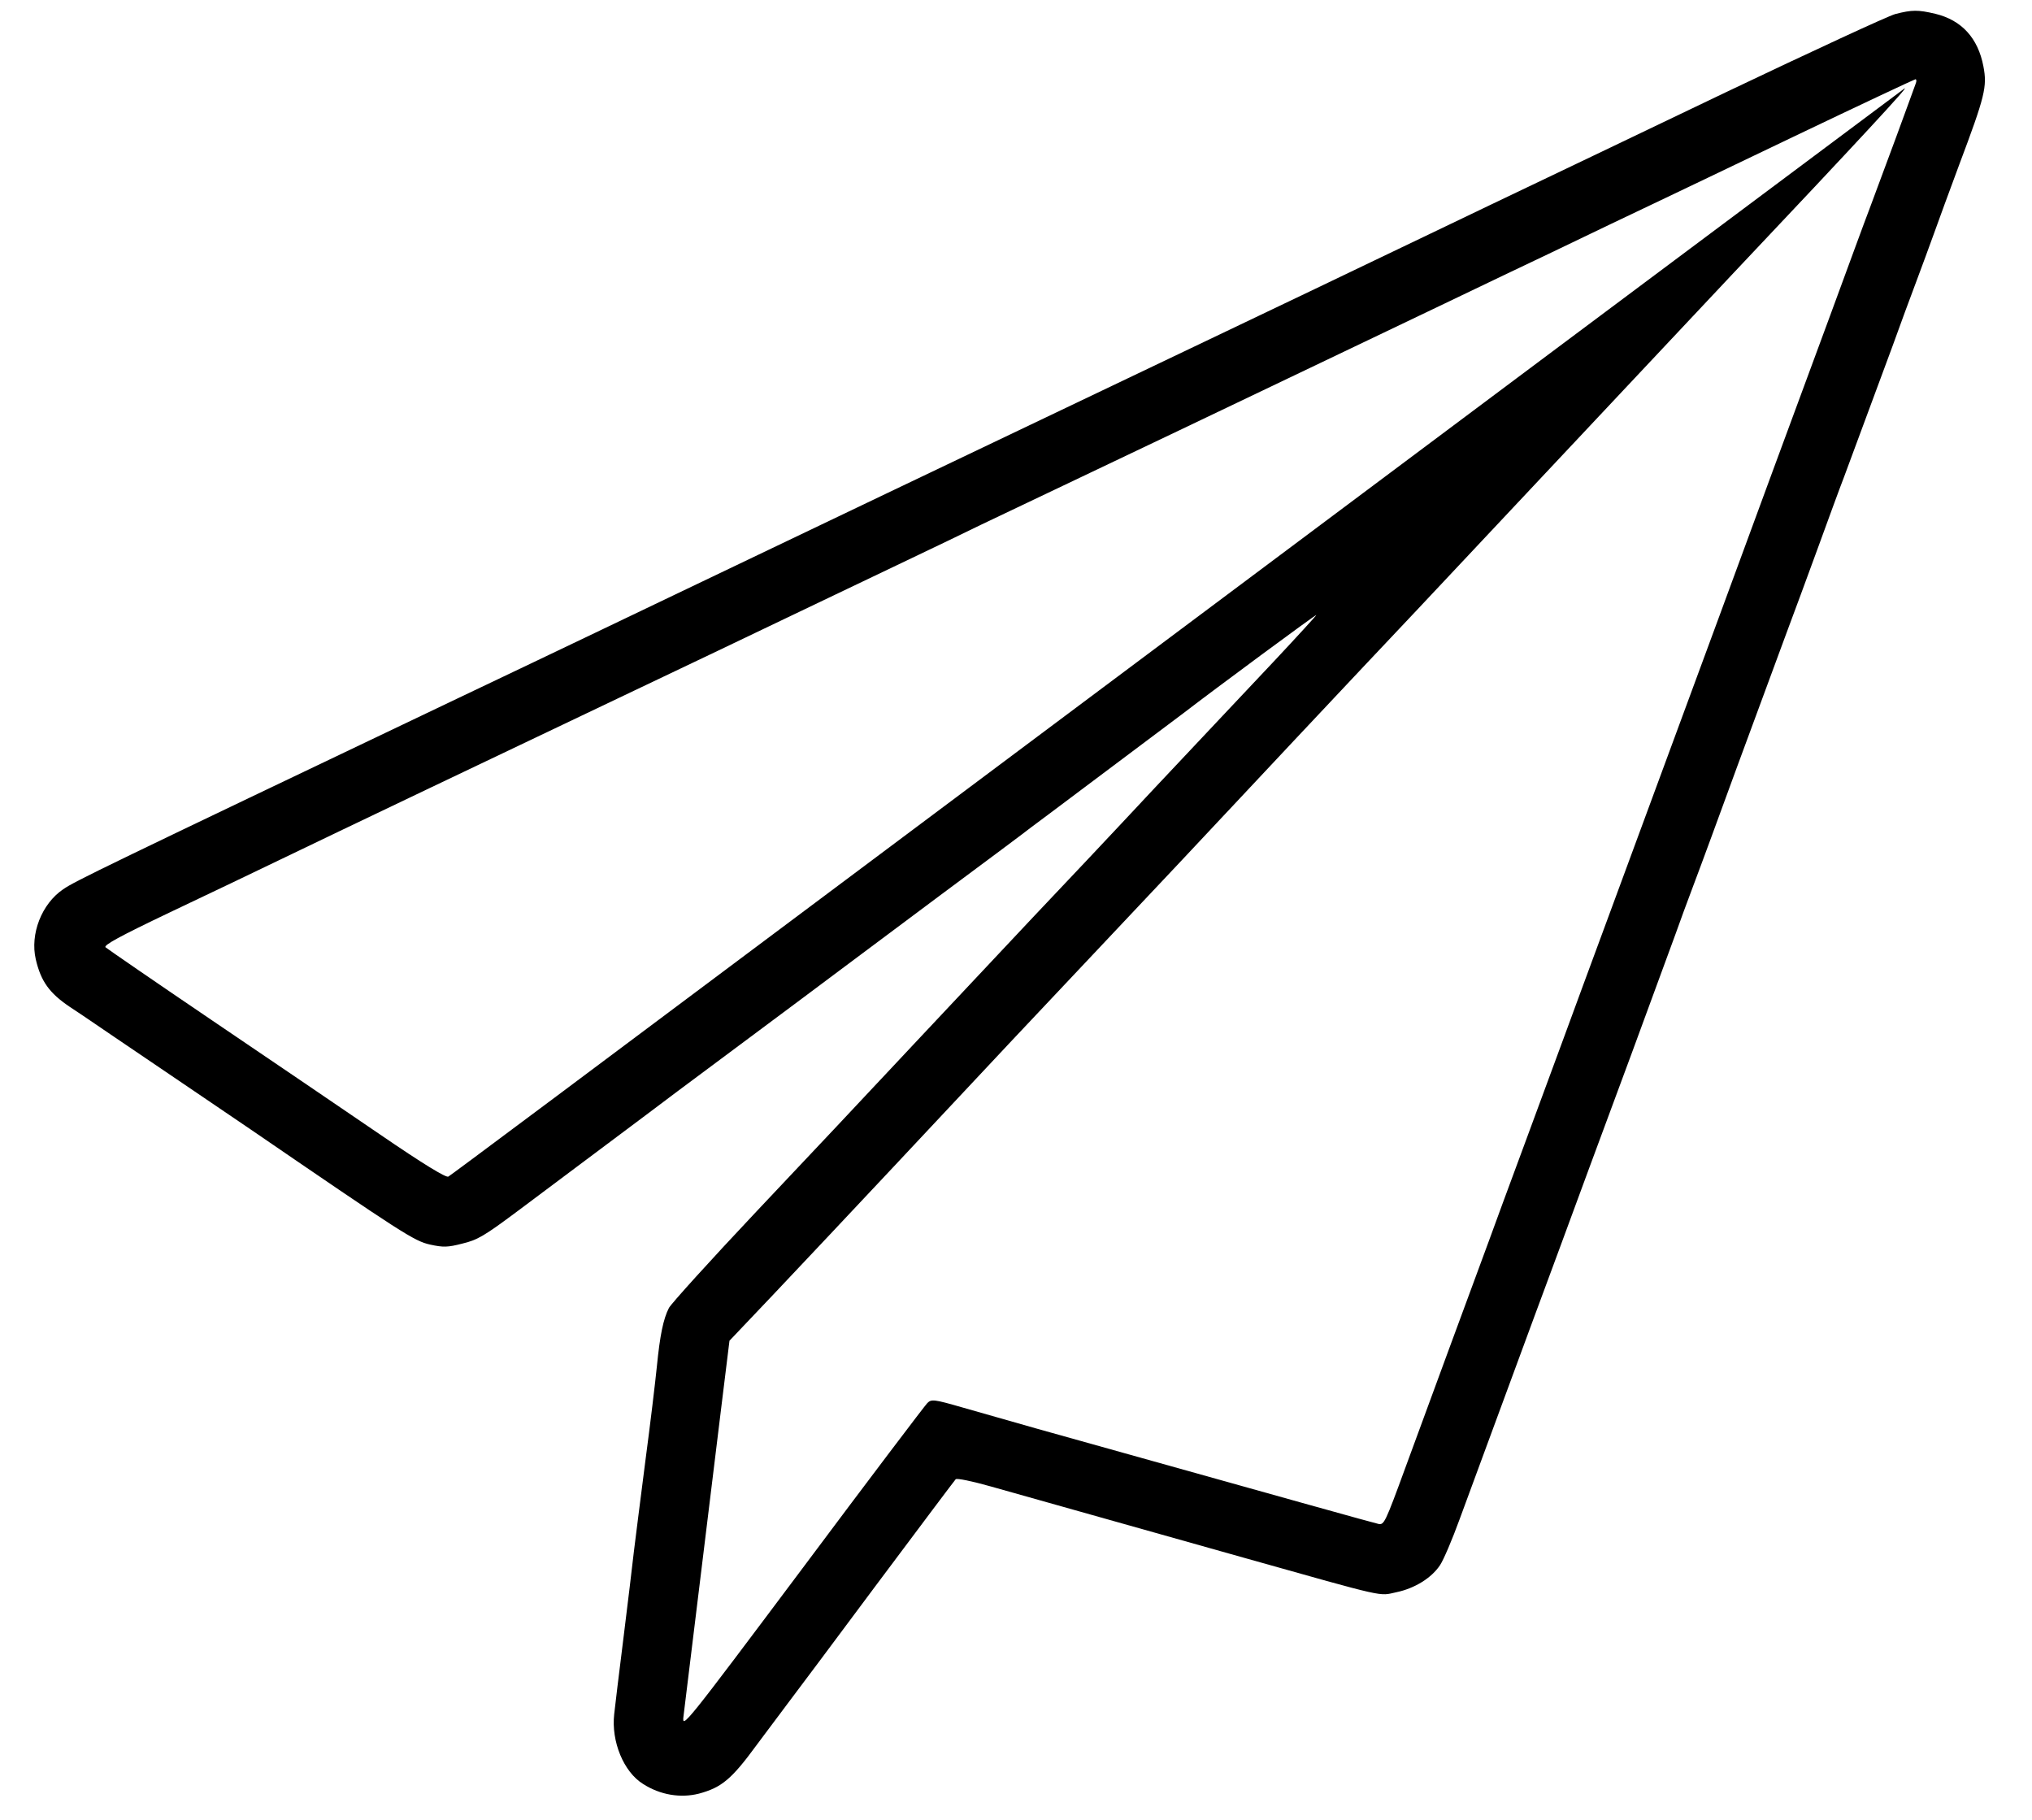 <?xml version="1.0" standalone="no"?>
<!DOCTYPE svg PUBLIC "-//W3C//DTD SVG 20010904//EN"
 "http://www.w3.org/TR/2001/REC-SVG-20010904/DTD/svg10.dtd">
<svg version="1.0" xmlns="http://www.w3.org/2000/svg"
 width="795pt" height="712pt" viewBox="0 0 795 712"
 preserveAspectRatio="xMidYMid meet">

<g transform="translate(0,712) scale(0.1,-0.1)"
fill="#000000" stroke="none">
<path d="M7415 7065 c-27 -7 -327 -146 -665 -307 -338 -162 -752 -360 -920
-440 -168 -81 -372 -178 -455 -218 -82 -40 -341 -163 -575 -275 -881 -420
-1961 -936 -2115 -1010 -88 -42 -488 -234 -890 -425 -1392 -664 -1502 -717
-1548 -749 -84 -57 -130 -175 -107 -274 20 -86 53 -132 133 -186 40 -26 110
-74 157 -106 47 -32 168 -114 270 -183 102 -69 228 -155 280 -190 596 -408
640 -437 703 -451 51 -11 68 -11 126 4 59 14 86 30 216 127 194 145 460 344
505 378 19 15 181 136 360 269 179 133 354 264 390 291 36 27 214 160 395 295
182 135 344 256 360 269 17 12 104 78 195 146 289 217 364 273 400 300 122 94
520 388 520 384 0 -2 -73 -82 -162 -177 -90 -95 -300 -319 -468 -497 -167
-179 -383 -408 -480 -510 -96 -102 -305 -325 -465 -495 -159 -170 -437 -466
-617 -656 -180 -191 -333 -360 -341 -376 -22 -43 -35 -107 -47 -228 -6 -60
-26 -227 -45 -370 -18 -143 -39 -303 -45 -355 -6 -52 -24 -205 -41 -340 -17
-135 -33 -268 -36 -296 -12 -107 37 -226 113 -273 67 -43 146 -56 218 -38 89
24 128 56 226 190 50 67 106 142 125 167 19 25 172 229 340 455 169 226 310
414 314 418 5 5 66 -8 137 -28 71 -20 199 -56 284 -80 85 -24 245 -69 355
-100 110 -31 270 -76 355 -100 565 -159 523 -149 593 -134 72 15 138 56 171
106 14 21 48 101 76 178 74 201 256 694 295 800 19 50 63 171 100 270 88 240
120 325 281 760 75 204 151 411 169 460 18 50 48 133 68 185 36 95 100 270
175 475 58 158 137 370 192 520 27 72 81 218 120 325 39 107 86 236 105 285
70 188 135 365 189 510 30 83 71 195 92 250 21 55 52 141 70 190 18 50 62 171
99 270 102 271 110 306 95 385 -21 111 -85 181 -188 206 -68 16 -91 16 -157
-1z m80 -272 c-3 -10 -38 -103 -76 -208 -39 -104 -85 -230 -104 -280 -19 -49
-88 -238 -155 -420 -110 -297 -350 -948 -435 -1180 -18 -49 -88 -238 -155
-420 -67 -181 -185 -501 -262 -710 -77 -209 -162 -438 -188 -510 -26 -71 -96
-260 -155 -420 -59 -159 -122 -330 -140 -380 -43 -116 -262 -710 -326 -885
-80 -219 -84 -225 -105 -222 -16 3 -355 98 -1334 372 -96 27 -229 65 -295 84
-111 32 -121 33 -137 17 -9 -9 -229 -299 -488 -646 -463 -618 -472 -629 -466
-580 12 98 117 955 148 1210 l32 260 171 180 c94 99 310 329 480 510 380 406
549 586 775 825 239 253 412 437 780 830 173 184 391 416 485 515 159 169 314
334 850 905 121 129 297 316 390 415 482 510 696 741 665 718 -29 -21 -2455
-1834 -3436 -2568 -1898 -1420 -2248 -1681 -2260 -1688 -9 -5 -98 49 -266 164
-139 95 -435 296 -658 447 -223 151 -410 280 -417 286 -9 8 55 43 250 136 144
68 348 166 452 216 201 97 855 409 1370 654 171 81 468 223 660 315 193 92
395 189 450 215 55 26 165 79 245 118 80 38 429 204 775 369 347 166 792 378
990 473 198 95 401 192 450 215 50 24 162 78 250 120 88 42 183 87 210 100 28
13 257 123 510 244 253 121 464 220 469 221 4 0 5 -8 1 -17z"/>
</g>
</svg>
